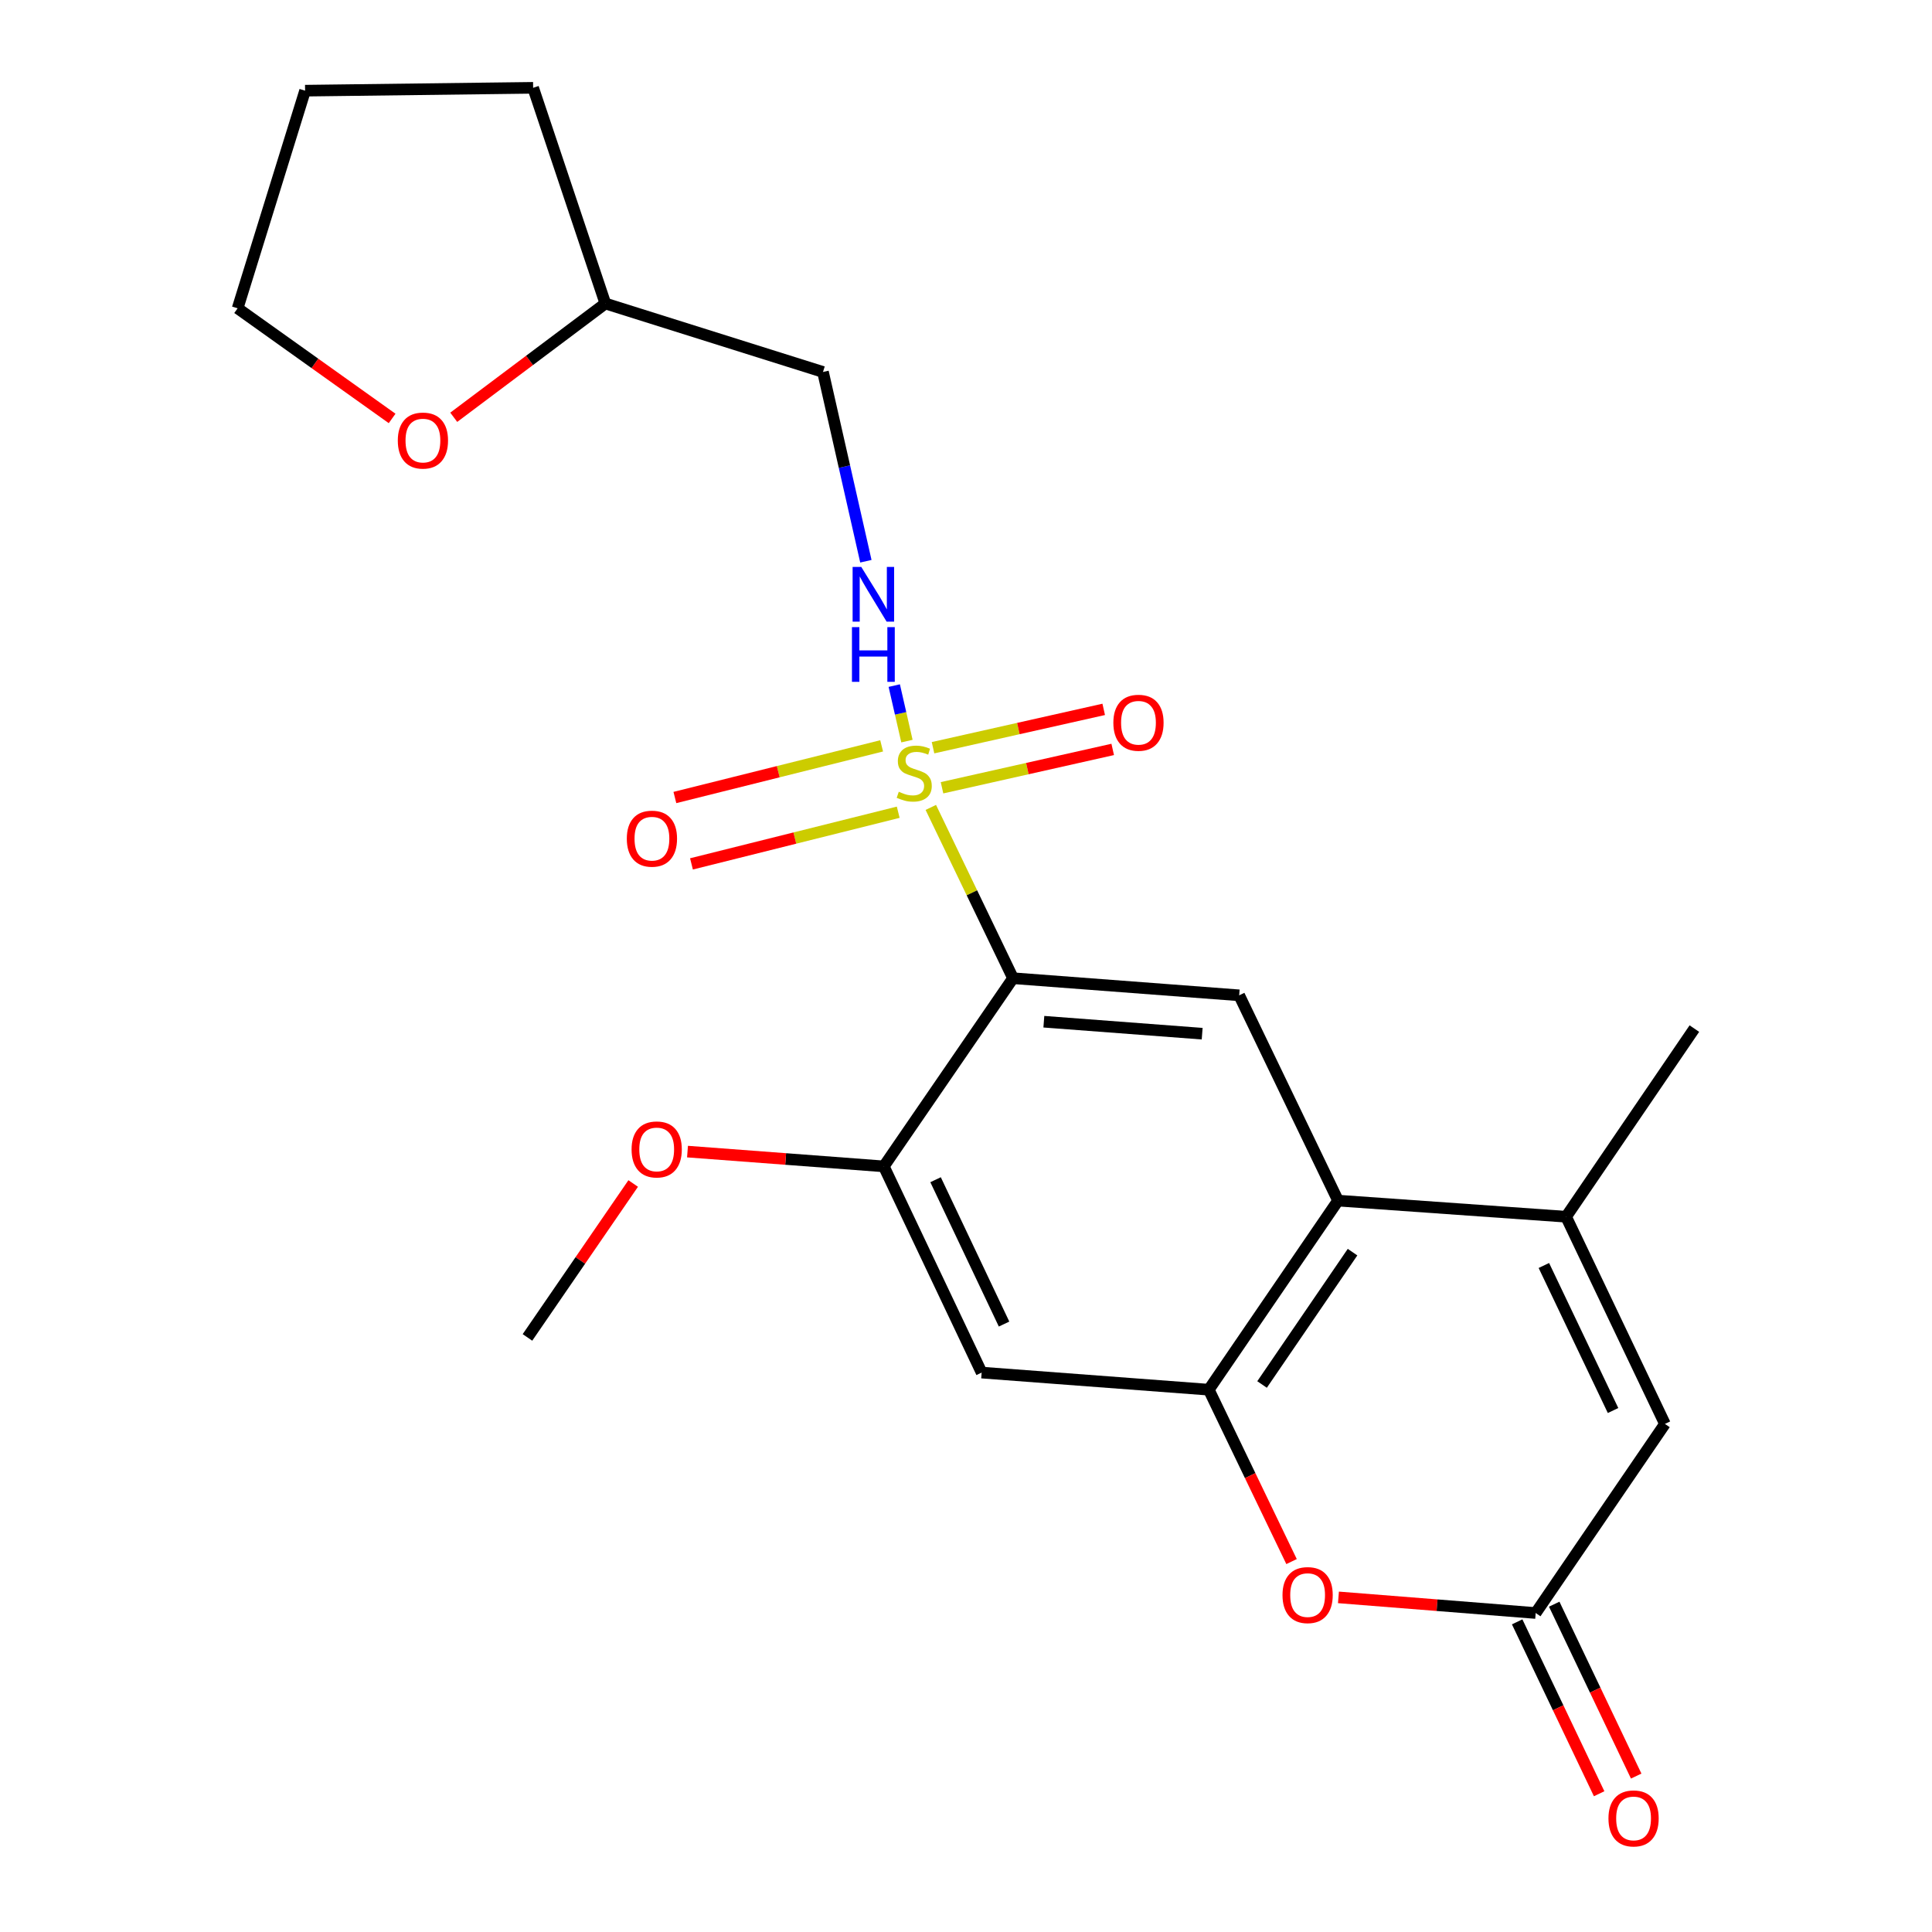 <?xml version='1.0' encoding='iso-8859-1'?>
<svg version='1.1' baseProfile='full'
              xmlns='http://www.w3.org/2000/svg'
                      xmlns:rdkit='http://www.rdkit.org/xml'
                      xmlns:xlink='http://www.w3.org/1999/xlink'
                  xml:space='preserve'
width='1000px' height='1000px' viewBox='0 0 1000 1000'>
<!-- END OF HEADER -->
<rect style='opacity:1.0;fill:#FFFFFF;stroke:none' width='1000' height='1000' x='0' y='0'> </rect>
<path class='bond-0' d='M 481.786,417.917 L 503.063,462.12' style='fill:none;fill-rule:evenodd;stroke:#CCCC00;stroke-width:6px;stroke-linecap:butt;stroke-linejoin:miter;stroke-opacity:1' />
<path class='bond-0' d='M 503.063,462.12 L 524.34,506.324' style='fill:none;fill-rule:evenodd;stroke:#000000;stroke-width:6px;stroke-linecap:butt;stroke-linejoin:miter;stroke-opacity:1' />
<path class='bond-10' d='M 469.433,383.597 L 466.148,369.232' style='fill:none;fill-rule:evenodd;stroke:#CCCC00;stroke-width:6px;stroke-linecap:butt;stroke-linejoin:miter;stroke-opacity:1' />
<path class='bond-10' d='M 466.148,369.232 L 462.862,354.867' style='fill:none;fill-rule:evenodd;stroke:#0000FF;stroke-width:6px;stroke-linecap:butt;stroke-linejoin:miter;stroke-opacity:1' />
<path class='bond-11' d='M 456.335,386.055 L 402.827,399.424' style='fill:none;fill-rule:evenodd;stroke:#CCCC00;stroke-width:6px;stroke-linecap:butt;stroke-linejoin:miter;stroke-opacity:1' />
<path class='bond-11' d='M 402.827,399.424 L 349.32,412.794' style='fill:none;fill-rule:evenodd;stroke:#FF0000;stroke-width:6px;stroke-linecap:butt;stroke-linejoin:miter;stroke-opacity:1' />
<path class='bond-11' d='M 464.919,420.41 L 411.411,433.78' style='fill:none;fill-rule:evenodd;stroke:#CCCC00;stroke-width:6px;stroke-linecap:butt;stroke-linejoin:miter;stroke-opacity:1' />
<path class='bond-11' d='M 411.411,433.78 L 357.904,447.15' style='fill:none;fill-rule:evenodd;stroke:#FF0000;stroke-width:6px;stroke-linecap:butt;stroke-linejoin:miter;stroke-opacity:1' />
<path class='bond-12' d='M 487.588,407.746 L 531.762,397.823' style='fill:none;fill-rule:evenodd;stroke:#CCCC00;stroke-width:6px;stroke-linecap:butt;stroke-linejoin:miter;stroke-opacity:1' />
<path class='bond-12' d='M 531.762,397.823 L 575.936,387.899' style='fill:none;fill-rule:evenodd;stroke:#FF0000;stroke-width:6px;stroke-linecap:butt;stroke-linejoin:miter;stroke-opacity:1' />
<path class='bond-12' d='M 482.931,387.016 L 527.105,377.092' style='fill:none;fill-rule:evenodd;stroke:#CCCC00;stroke-width:6px;stroke-linecap:butt;stroke-linejoin:miter;stroke-opacity:1' />
<path class='bond-12' d='M 527.105,377.092 L 571.279,367.169' style='fill:none;fill-rule:evenodd;stroke:#FF0000;stroke-width:6px;stroke-linecap:butt;stroke-linejoin:miter;stroke-opacity:1' />
<path class='bond-5' d='M 524.34,506.324 L 641.398,515.177' style='fill:none;fill-rule:evenodd;stroke:#000000;stroke-width:6px;stroke-linecap:butt;stroke-linejoin:miter;stroke-opacity:1' />
<path class='bond-5' d='M 540.296,528.838 L 622.237,535.035' style='fill:none;fill-rule:evenodd;stroke:#000000;stroke-width:6px;stroke-linecap:butt;stroke-linejoin:miter;stroke-opacity:1' />
<path class='bond-7' d='M 524.34,506.324 L 457.459,603.717' style='fill:none;fill-rule:evenodd;stroke:#000000;stroke-width:6px;stroke-linecap:butt;stroke-linejoin:miter;stroke-opacity:1' />
<path class='bond-1' d='M 625.664,719.301 L 692.568,621.435' style='fill:none;fill-rule:evenodd;stroke:#000000;stroke-width:6px;stroke-linecap:butt;stroke-linejoin:miter;stroke-opacity:1' />
<path class='bond-1' d='M 653.239,716.612 L 700.072,648.106' style='fill:none;fill-rule:evenodd;stroke:#000000;stroke-width:6px;stroke-linecap:butt;stroke-linejoin:miter;stroke-opacity:1' />
<path class='bond-4' d='M 625.664,719.301 L 647.085,763.784' style='fill:none;fill-rule:evenodd;stroke:#000000;stroke-width:6px;stroke-linecap:butt;stroke-linejoin:miter;stroke-opacity:1' />
<path class='bond-4' d='M 647.085,763.784 L 668.506,808.267' style='fill:none;fill-rule:evenodd;stroke:#FF0000;stroke-width:6px;stroke-linecap:butt;stroke-linejoin:miter;stroke-opacity:1' />
<path class='bond-23' d='M 625.664,719.301 L 508.097,710.448' style='fill:none;fill-rule:evenodd;stroke:#000000;stroke-width:6px;stroke-linecap:butt;stroke-linejoin:miter;stroke-opacity:1' />
<path class='bond-2' d='M 692.568,621.435 L 641.398,515.177' style='fill:none;fill-rule:evenodd;stroke:#000000;stroke-width:6px;stroke-linecap:butt;stroke-linejoin:miter;stroke-opacity:1' />
<path class='bond-3' d='M 692.568,621.435 L 810.606,629.78' style='fill:none;fill-rule:evenodd;stroke:#000000;stroke-width:6px;stroke-linecap:butt;stroke-linejoin:miter;stroke-opacity:1' />
<path class='bond-8' d='M 810.606,629.78 L 861.764,737.018' style='fill:none;fill-rule:evenodd;stroke:#000000;stroke-width:6px;stroke-linecap:butt;stroke-linejoin:miter;stroke-opacity:1' />
<path class='bond-8' d='M 799.103,655.014 L 834.914,730.081' style='fill:none;fill-rule:evenodd;stroke:#000000;stroke-width:6px;stroke-linecap:butt;stroke-linejoin:miter;stroke-opacity:1' />
<path class='bond-18' d='M 810.606,629.78 L 877.003,532.398' style='fill:none;fill-rule:evenodd;stroke:#000000;stroke-width:6px;stroke-linecap:butt;stroke-linejoin:miter;stroke-opacity:1' />
<path class='bond-25' d='M 692.782,826.801 L 743.827,830.848' style='fill:none;fill-rule:evenodd;stroke:#FF0000;stroke-width:6px;stroke-linecap:butt;stroke-linejoin:miter;stroke-opacity:1' />
<path class='bond-25' d='M 743.827,830.848 L 794.872,834.896' style='fill:none;fill-rule:evenodd;stroke:#000000;stroke-width:6px;stroke-linecap:butt;stroke-linejoin:miter;stroke-opacity:1' />
<path class='bond-6' d='M 794.872,834.896 L 861.764,737.018' style='fill:none;fill-rule:evenodd;stroke:#000000;stroke-width:6px;stroke-linecap:butt;stroke-linejoin:miter;stroke-opacity:1' />
<path class='bond-13' d='M 785.283,839.468 L 806.498,883.954' style='fill:none;fill-rule:evenodd;stroke:#000000;stroke-width:6px;stroke-linecap:butt;stroke-linejoin:miter;stroke-opacity:1' />
<path class='bond-13' d='M 806.498,883.954 L 827.713,928.441' style='fill:none;fill-rule:evenodd;stroke:#FF0000;stroke-width:6px;stroke-linecap:butt;stroke-linejoin:miter;stroke-opacity:1' />
<path class='bond-13' d='M 804.461,830.323 L 825.676,874.809' style='fill:none;fill-rule:evenodd;stroke:#000000;stroke-width:6px;stroke-linecap:butt;stroke-linejoin:miter;stroke-opacity:1' />
<path class='bond-13' d='M 825.676,874.809 L 846.891,919.295' style='fill:none;fill-rule:evenodd;stroke:#FF0000;stroke-width:6px;stroke-linecap:butt;stroke-linejoin:miter;stroke-opacity:1' />
<path class='bond-9' d='M 457.459,603.717 L 508.097,710.448' style='fill:none;fill-rule:evenodd;stroke:#000000;stroke-width:6px;stroke-linecap:butt;stroke-linejoin:miter;stroke-opacity:1' />
<path class='bond-9' d='M 484.251,610.619 L 519.698,685.331' style='fill:none;fill-rule:evenodd;stroke:#000000;stroke-width:6px;stroke-linecap:butt;stroke-linejoin:miter;stroke-opacity:1' />
<path class='bond-16' d='M 457.459,603.717 L 406.655,599.891' style='fill:none;fill-rule:evenodd;stroke:#000000;stroke-width:6px;stroke-linecap:butt;stroke-linejoin:miter;stroke-opacity:1' />
<path class='bond-16' d='M 406.655,599.891 L 355.852,596.065' style='fill:none;fill-rule:evenodd;stroke:#FF0000;stroke-width:6px;stroke-linecap:butt;stroke-linejoin:miter;stroke-opacity:1' />
<path class='bond-14' d='M 448.176,290.496 L 437.077,241.513' style='fill:none;fill-rule:evenodd;stroke:#0000FF;stroke-width:6px;stroke-linecap:butt;stroke-linejoin:miter;stroke-opacity:1' />
<path class='bond-14' d='M 437.077,241.513 L 425.978,192.53' style='fill:none;fill-rule:evenodd;stroke:#000000;stroke-width:6px;stroke-linecap:butt;stroke-linejoin:miter;stroke-opacity:1' />
<path class='bond-17' d='M 425.978,192.53 L 313.334,157.095' style='fill:none;fill-rule:evenodd;stroke:#000000;stroke-width:6px;stroke-linecap:butt;stroke-linejoin:miter;stroke-opacity:1' />
<path class='bond-15' d='M 234.855,215.984 L 274.094,186.54' style='fill:none;fill-rule:evenodd;stroke:#FF0000;stroke-width:6px;stroke-linecap:butt;stroke-linejoin:miter;stroke-opacity:1' />
<path class='bond-15' d='M 274.094,186.54 L 313.334,157.095' style='fill:none;fill-rule:evenodd;stroke:#000000;stroke-width:6px;stroke-linecap:butt;stroke-linejoin:miter;stroke-opacity:1' />
<path class='bond-19' d='M 202.959,216.585 L 162.978,188.08' style='fill:none;fill-rule:evenodd;stroke:#FF0000;stroke-width:6px;stroke-linecap:butt;stroke-linejoin:miter;stroke-opacity:1' />
<path class='bond-19' d='M 162.978,188.08 L 122.997,159.574' style='fill:none;fill-rule:evenodd;stroke:#000000;stroke-width:6px;stroke-linecap:butt;stroke-linejoin:miter;stroke-opacity:1' />
<path class='bond-20' d='M 327.737,612.578 L 300.374,652.412' style='fill:none;fill-rule:evenodd;stroke:#FF0000;stroke-width:6px;stroke-linecap:butt;stroke-linejoin:miter;stroke-opacity:1' />
<path class='bond-20' d='M 300.374,652.412 L 273.012,692.246' style='fill:none;fill-rule:evenodd;stroke:#000000;stroke-width:6px;stroke-linecap:butt;stroke-linejoin:miter;stroke-opacity:1' />
<path class='bond-21' d='M 313.334,157.095 L 275.951,45.455' style='fill:none;fill-rule:evenodd;stroke:#000000;stroke-width:6px;stroke-linecap:butt;stroke-linejoin:miter;stroke-opacity:1' />
<path class='bond-24' d='M 122.997,159.574 L 157.913,46.93' style='fill:none;fill-rule:evenodd;stroke:#000000;stroke-width:6px;stroke-linecap:butt;stroke-linejoin:miter;stroke-opacity:1' />
<path class='bond-22' d='M 275.951,45.455 L 157.913,46.93' style='fill:none;fill-rule:evenodd;stroke:#000000;stroke-width:6px;stroke-linecap:butt;stroke-linejoin:miter;stroke-opacity:1' />
<path  class='atom-0' d='M 465.205 409.809
Q 465.525 409.929, 466.845 410.489
Q 468.165 411.049, 469.605 411.409
Q 471.085 411.729, 472.525 411.729
Q 475.205 411.729, 476.765 410.449
Q 478.325 409.129, 478.325 406.849
Q 478.325 405.289, 477.525 404.329
Q 476.765 403.369, 475.565 402.849
Q 474.365 402.329, 472.365 401.729
Q 469.845 400.969, 468.325 400.249
Q 466.845 399.529, 465.765 398.009
Q 464.725 396.489, 464.725 393.929
Q 464.725 390.369, 467.125 388.169
Q 469.565 385.969, 474.365 385.969
Q 477.645 385.969, 481.365 387.529
L 480.445 390.609
Q 477.045 389.209, 474.485 389.209
Q 471.725 389.209, 470.205 390.369
Q 468.685 391.489, 468.725 393.449
Q 468.725 394.969, 469.485 395.889
Q 470.285 396.809, 471.405 397.329
Q 472.565 397.849, 474.485 398.449
Q 477.045 399.249, 478.565 400.049
Q 480.085 400.849, 481.165 402.489
Q 482.285 404.089, 482.285 406.849
Q 482.285 410.769, 479.645 412.889
Q 477.045 414.969, 472.685 414.969
Q 470.165 414.969, 468.245 414.409
Q 466.365 413.889, 464.125 412.969
L 465.205 409.809
' fill='#CCCC00'/>
<path  class='atom-5' d='M 663.822 825.615
Q 663.822 818.815, 667.182 815.015
Q 670.542 811.215, 676.822 811.215
Q 683.102 811.215, 686.462 815.015
Q 689.822 818.815, 689.822 825.615
Q 689.822 832.495, 686.422 836.415
Q 683.022 840.295, 676.822 840.295
Q 670.582 840.295, 667.182 836.415
Q 663.822 832.535, 663.822 825.615
M 676.822 837.095
Q 681.142 837.095, 683.462 834.215
Q 685.822 831.295, 685.822 825.615
Q 685.822 820.055, 683.462 817.255
Q 681.142 814.415, 676.822 814.415
Q 672.502 814.415, 670.142 817.215
Q 667.822 820.015, 667.822 825.615
Q 667.822 831.335, 670.142 834.215
Q 672.502 837.095, 676.822 837.095
' fill='#FF0000'/>
<path  class='atom-11' d='M 445.793 293.446
L 455.073 308.446
Q 455.993 309.926, 457.473 312.606
Q 458.953 315.286, 459.033 315.446
L 459.033 293.446
L 462.793 293.446
L 462.793 321.766
L 458.913 321.766
L 448.953 305.366
Q 447.793 303.446, 446.553 301.246
Q 445.353 299.046, 444.993 298.366
L 444.993 321.766
L 441.313 321.766
L 441.313 293.446
L 445.793 293.446
' fill='#0000FF'/>
<path  class='atom-11' d='M 440.973 324.598
L 444.813 324.598
L 444.813 336.638
L 459.293 336.638
L 459.293 324.598
L 463.133 324.598
L 463.133 352.918
L 459.293 352.918
L 459.293 339.838
L 444.813 339.838
L 444.813 352.918
L 440.973 352.918
L 440.973 324.598
' fill='#0000FF'/>
<path  class='atom-12' d='M 324.437 434.093
Q 324.437 427.293, 327.797 423.493
Q 331.157 419.693, 337.437 419.693
Q 343.717 419.693, 347.077 423.493
Q 350.437 427.293, 350.437 434.093
Q 350.437 440.973, 347.037 444.893
Q 343.637 448.773, 337.437 448.773
Q 331.197 448.773, 327.797 444.893
Q 324.437 441.013, 324.437 434.093
M 337.437 445.573
Q 341.757 445.573, 344.077 442.693
Q 346.437 439.773, 346.437 434.093
Q 346.437 428.533, 344.077 425.733
Q 341.757 422.893, 337.437 422.893
Q 333.117 422.893, 330.757 425.693
Q 328.437 428.493, 328.437 434.093
Q 328.437 439.813, 330.757 442.693
Q 333.117 445.573, 337.437 445.573
' fill='#FF0000'/>
<path  class='atom-13' d='M 576.272 374.095
Q 576.272 367.295, 579.632 363.495
Q 582.992 359.695, 589.272 359.695
Q 595.552 359.695, 598.912 363.495
Q 602.272 367.295, 602.272 374.095
Q 602.272 380.975, 598.872 384.895
Q 595.472 388.775, 589.272 388.775
Q 583.032 388.775, 579.632 384.895
Q 576.272 381.015, 576.272 374.095
M 589.272 385.575
Q 593.592 385.575, 595.912 382.695
Q 598.272 379.775, 598.272 374.095
Q 598.272 368.535, 595.912 365.735
Q 593.592 362.895, 589.272 362.895
Q 584.952 362.895, 582.592 365.695
Q 580.272 368.495, 580.272 374.095
Q 580.272 379.815, 582.592 382.695
Q 584.952 385.575, 589.272 385.575
' fill='#FF0000'/>
<path  class='atom-14' d='M 832.534 941.21
Q 832.534 934.41, 835.894 930.61
Q 839.254 926.81, 845.534 926.81
Q 851.814 926.81, 855.174 930.61
Q 858.534 934.41, 858.534 941.21
Q 858.534 948.09, 855.134 952.01
Q 851.734 955.89, 845.534 955.89
Q 839.294 955.89, 835.894 952.01
Q 832.534 948.13, 832.534 941.21
M 845.534 952.69
Q 849.854 952.69, 852.174 949.81
Q 854.534 946.89, 854.534 941.21
Q 854.534 935.65, 852.174 932.85
Q 849.854 930.01, 845.534 930.01
Q 841.214 930.01, 838.854 932.81
Q 836.534 935.61, 836.534 941.21
Q 836.534 946.93, 838.854 949.81
Q 841.214 952.69, 845.534 952.69
' fill='#FF0000'/>
<path  class='atom-16' d='M 205.903 228.034
Q 205.903 221.234, 209.263 217.434
Q 212.623 213.634, 218.903 213.634
Q 225.183 213.634, 228.543 217.434
Q 231.903 221.234, 231.903 228.034
Q 231.903 234.914, 228.503 238.834
Q 225.103 242.714, 218.903 242.714
Q 212.663 242.714, 209.263 238.834
Q 205.903 234.954, 205.903 228.034
M 218.903 239.514
Q 223.223 239.514, 225.543 236.634
Q 227.903 233.714, 227.903 228.034
Q 227.903 222.474, 225.543 219.674
Q 223.223 216.834, 218.903 216.834
Q 214.583 216.834, 212.223 219.634
Q 209.903 222.434, 209.903 228.034
Q 209.903 233.754, 212.223 236.634
Q 214.583 239.514, 218.903 239.514
' fill='#FF0000'/>
<path  class='atom-17' d='M 326.904 594.944
Q 326.904 588.144, 330.264 584.344
Q 333.624 580.544, 339.904 580.544
Q 346.184 580.544, 349.544 584.344
Q 352.904 588.144, 352.904 594.944
Q 352.904 601.824, 349.504 605.744
Q 346.104 609.624, 339.904 609.624
Q 333.664 609.624, 330.264 605.744
Q 326.904 601.864, 326.904 594.944
M 339.904 606.424
Q 344.224 606.424, 346.544 603.544
Q 348.904 600.624, 348.904 594.944
Q 348.904 589.384, 346.544 586.584
Q 344.224 583.744, 339.904 583.744
Q 335.584 583.744, 333.224 586.544
Q 330.904 589.344, 330.904 594.944
Q 330.904 600.664, 333.224 603.544
Q 335.584 606.424, 339.904 606.424
' fill='#FF0000'/>
</svg>
